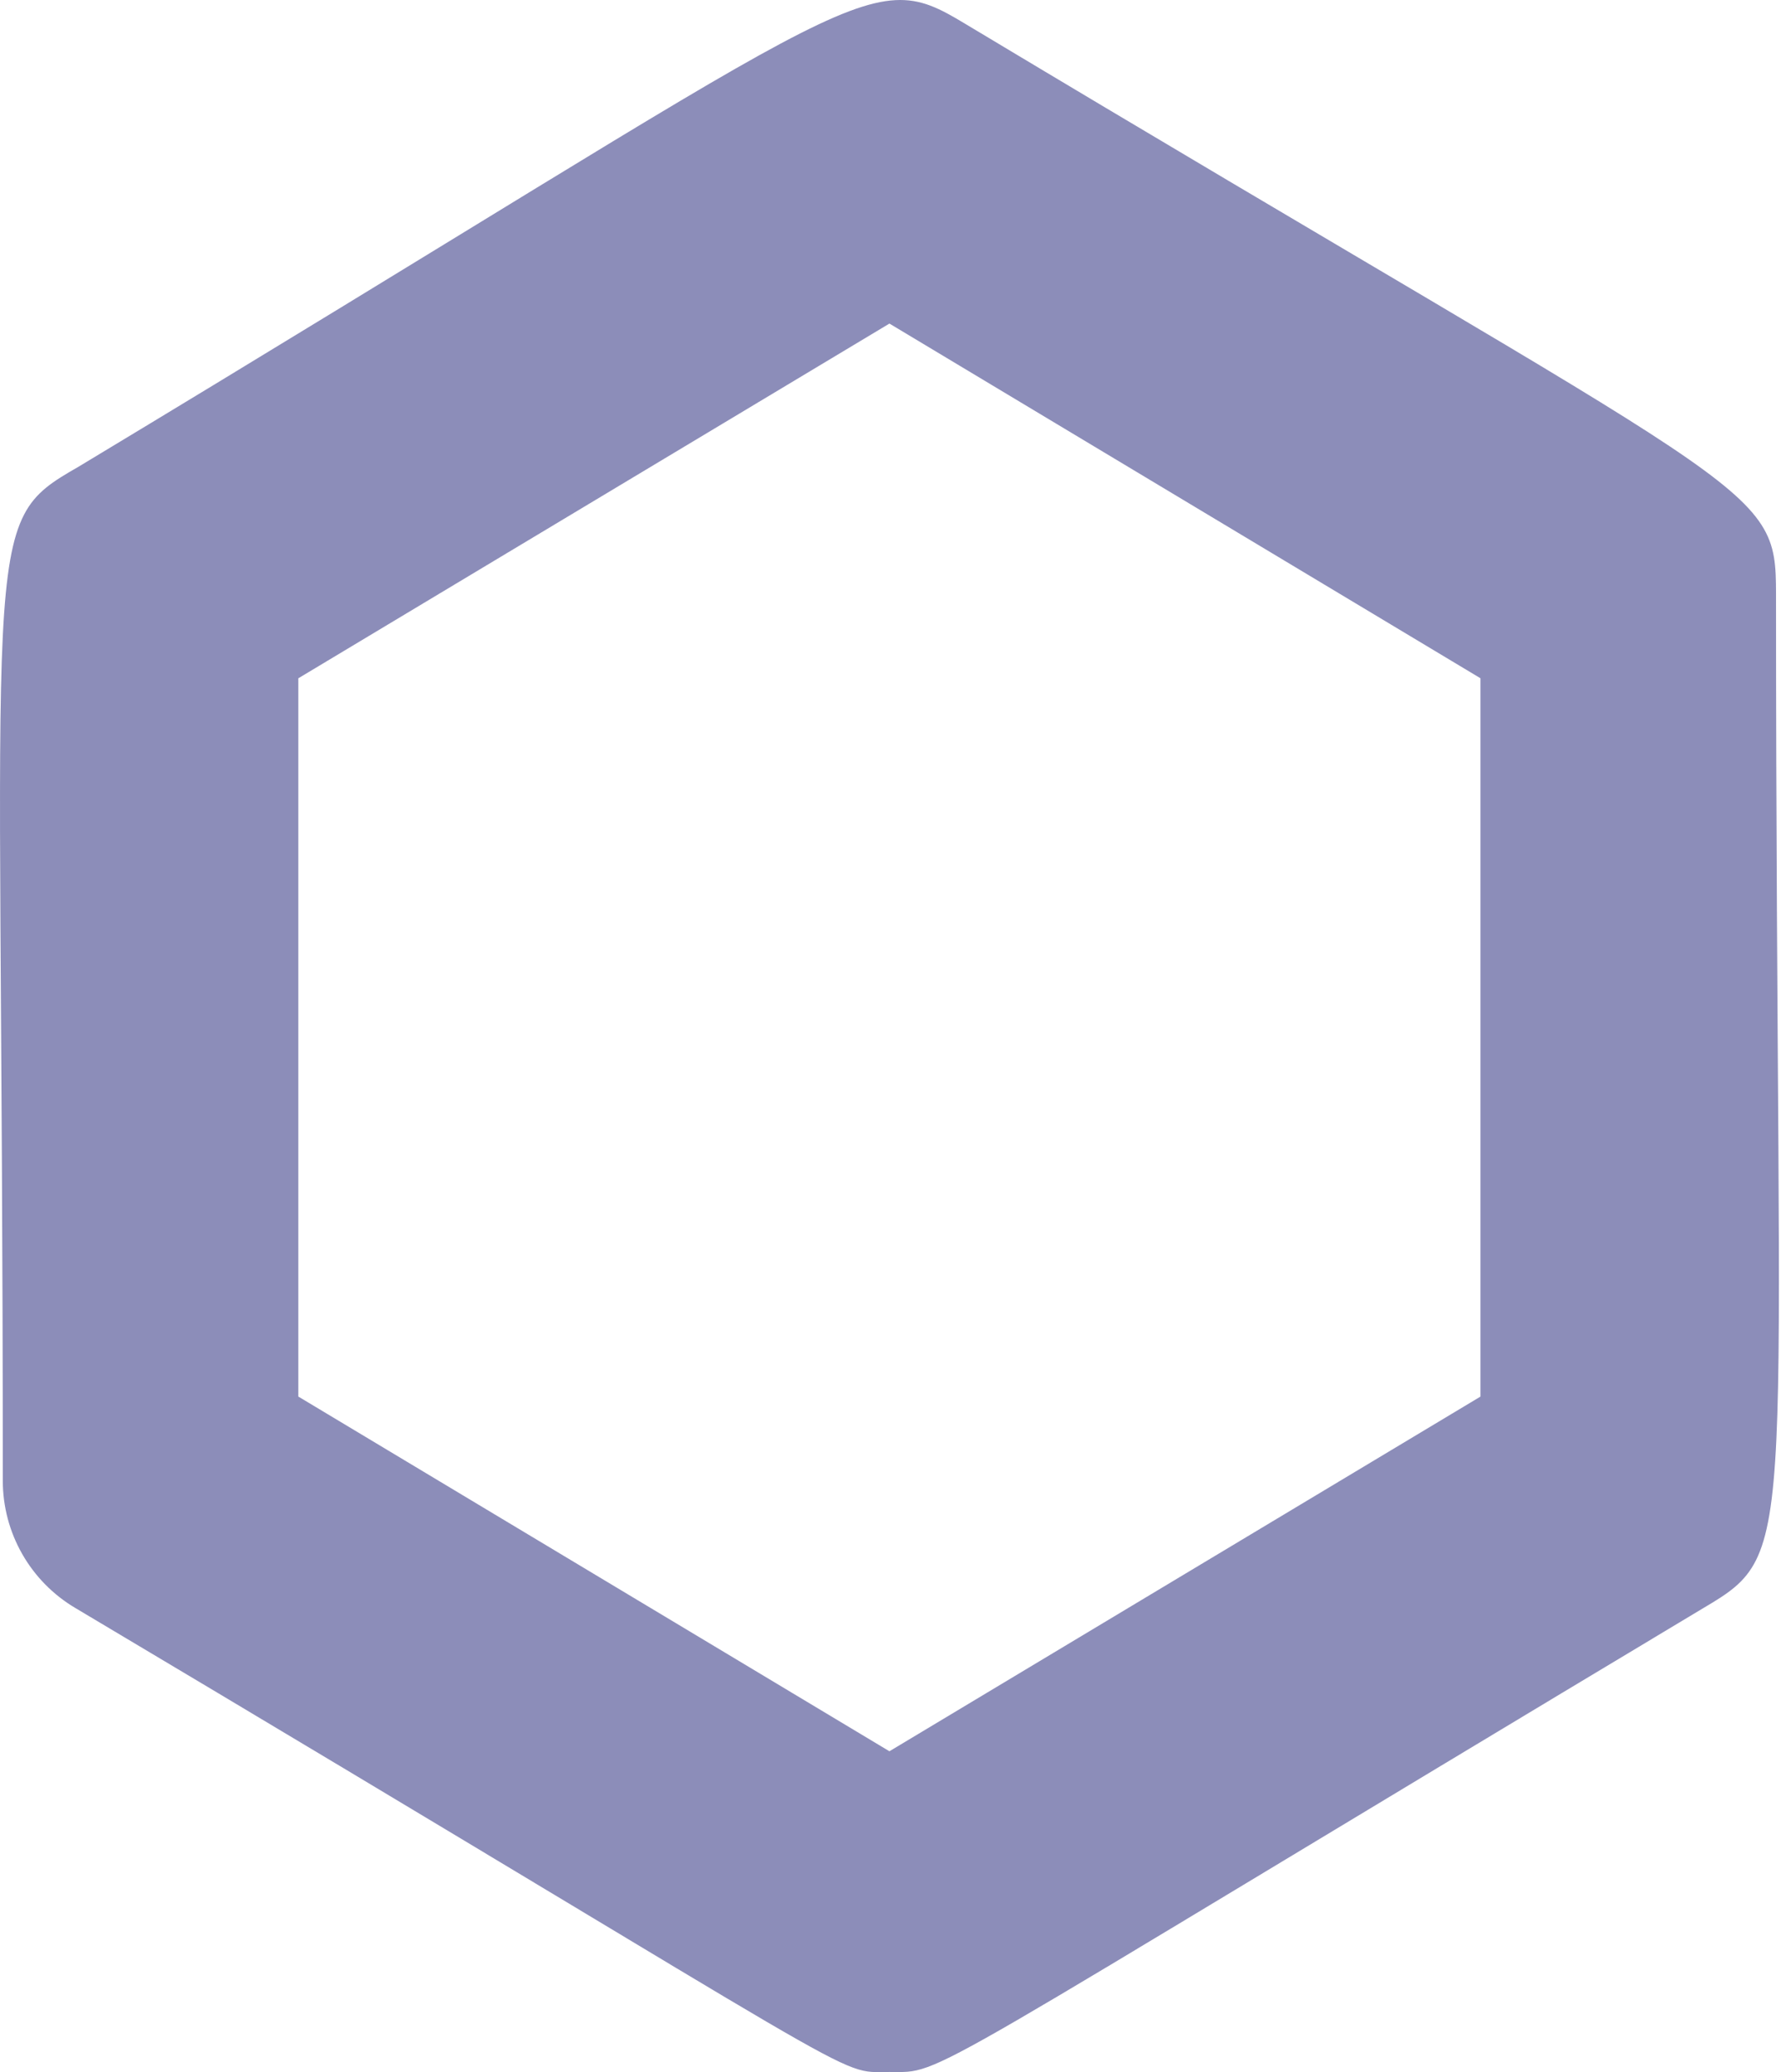 <?xml version="1.0" encoding="UTF-8"?> <svg xmlns="http://www.w3.org/2000/svg" width="49" height="57" viewBox="0 0 49 57" fill="none"> <path d="M2.069 44.231C24.47 57.566 22.925 56.996 24.47 56.996C26.015 56.996 24.836 57.444 46.871 44.231C49.554 42.645 48.863 42.726 48.863 16.341C48.863 13.251 48.497 13.82 26.544 0.648C23.779 -1.019 23.942 -0.287 2.15 12.845C-0.614 14.43 0.077 14.349 0.077 40.734C0.077 41.44 0.261 42.133 0.61 42.746C0.959 43.359 1.462 43.871 2.069 44.231ZM8.208 18.658L24.47 8.901L40.732 18.658V38.417L24.47 48.174L8.208 38.417V18.658Z" fill="#8C8DB9"></path> </svg> 